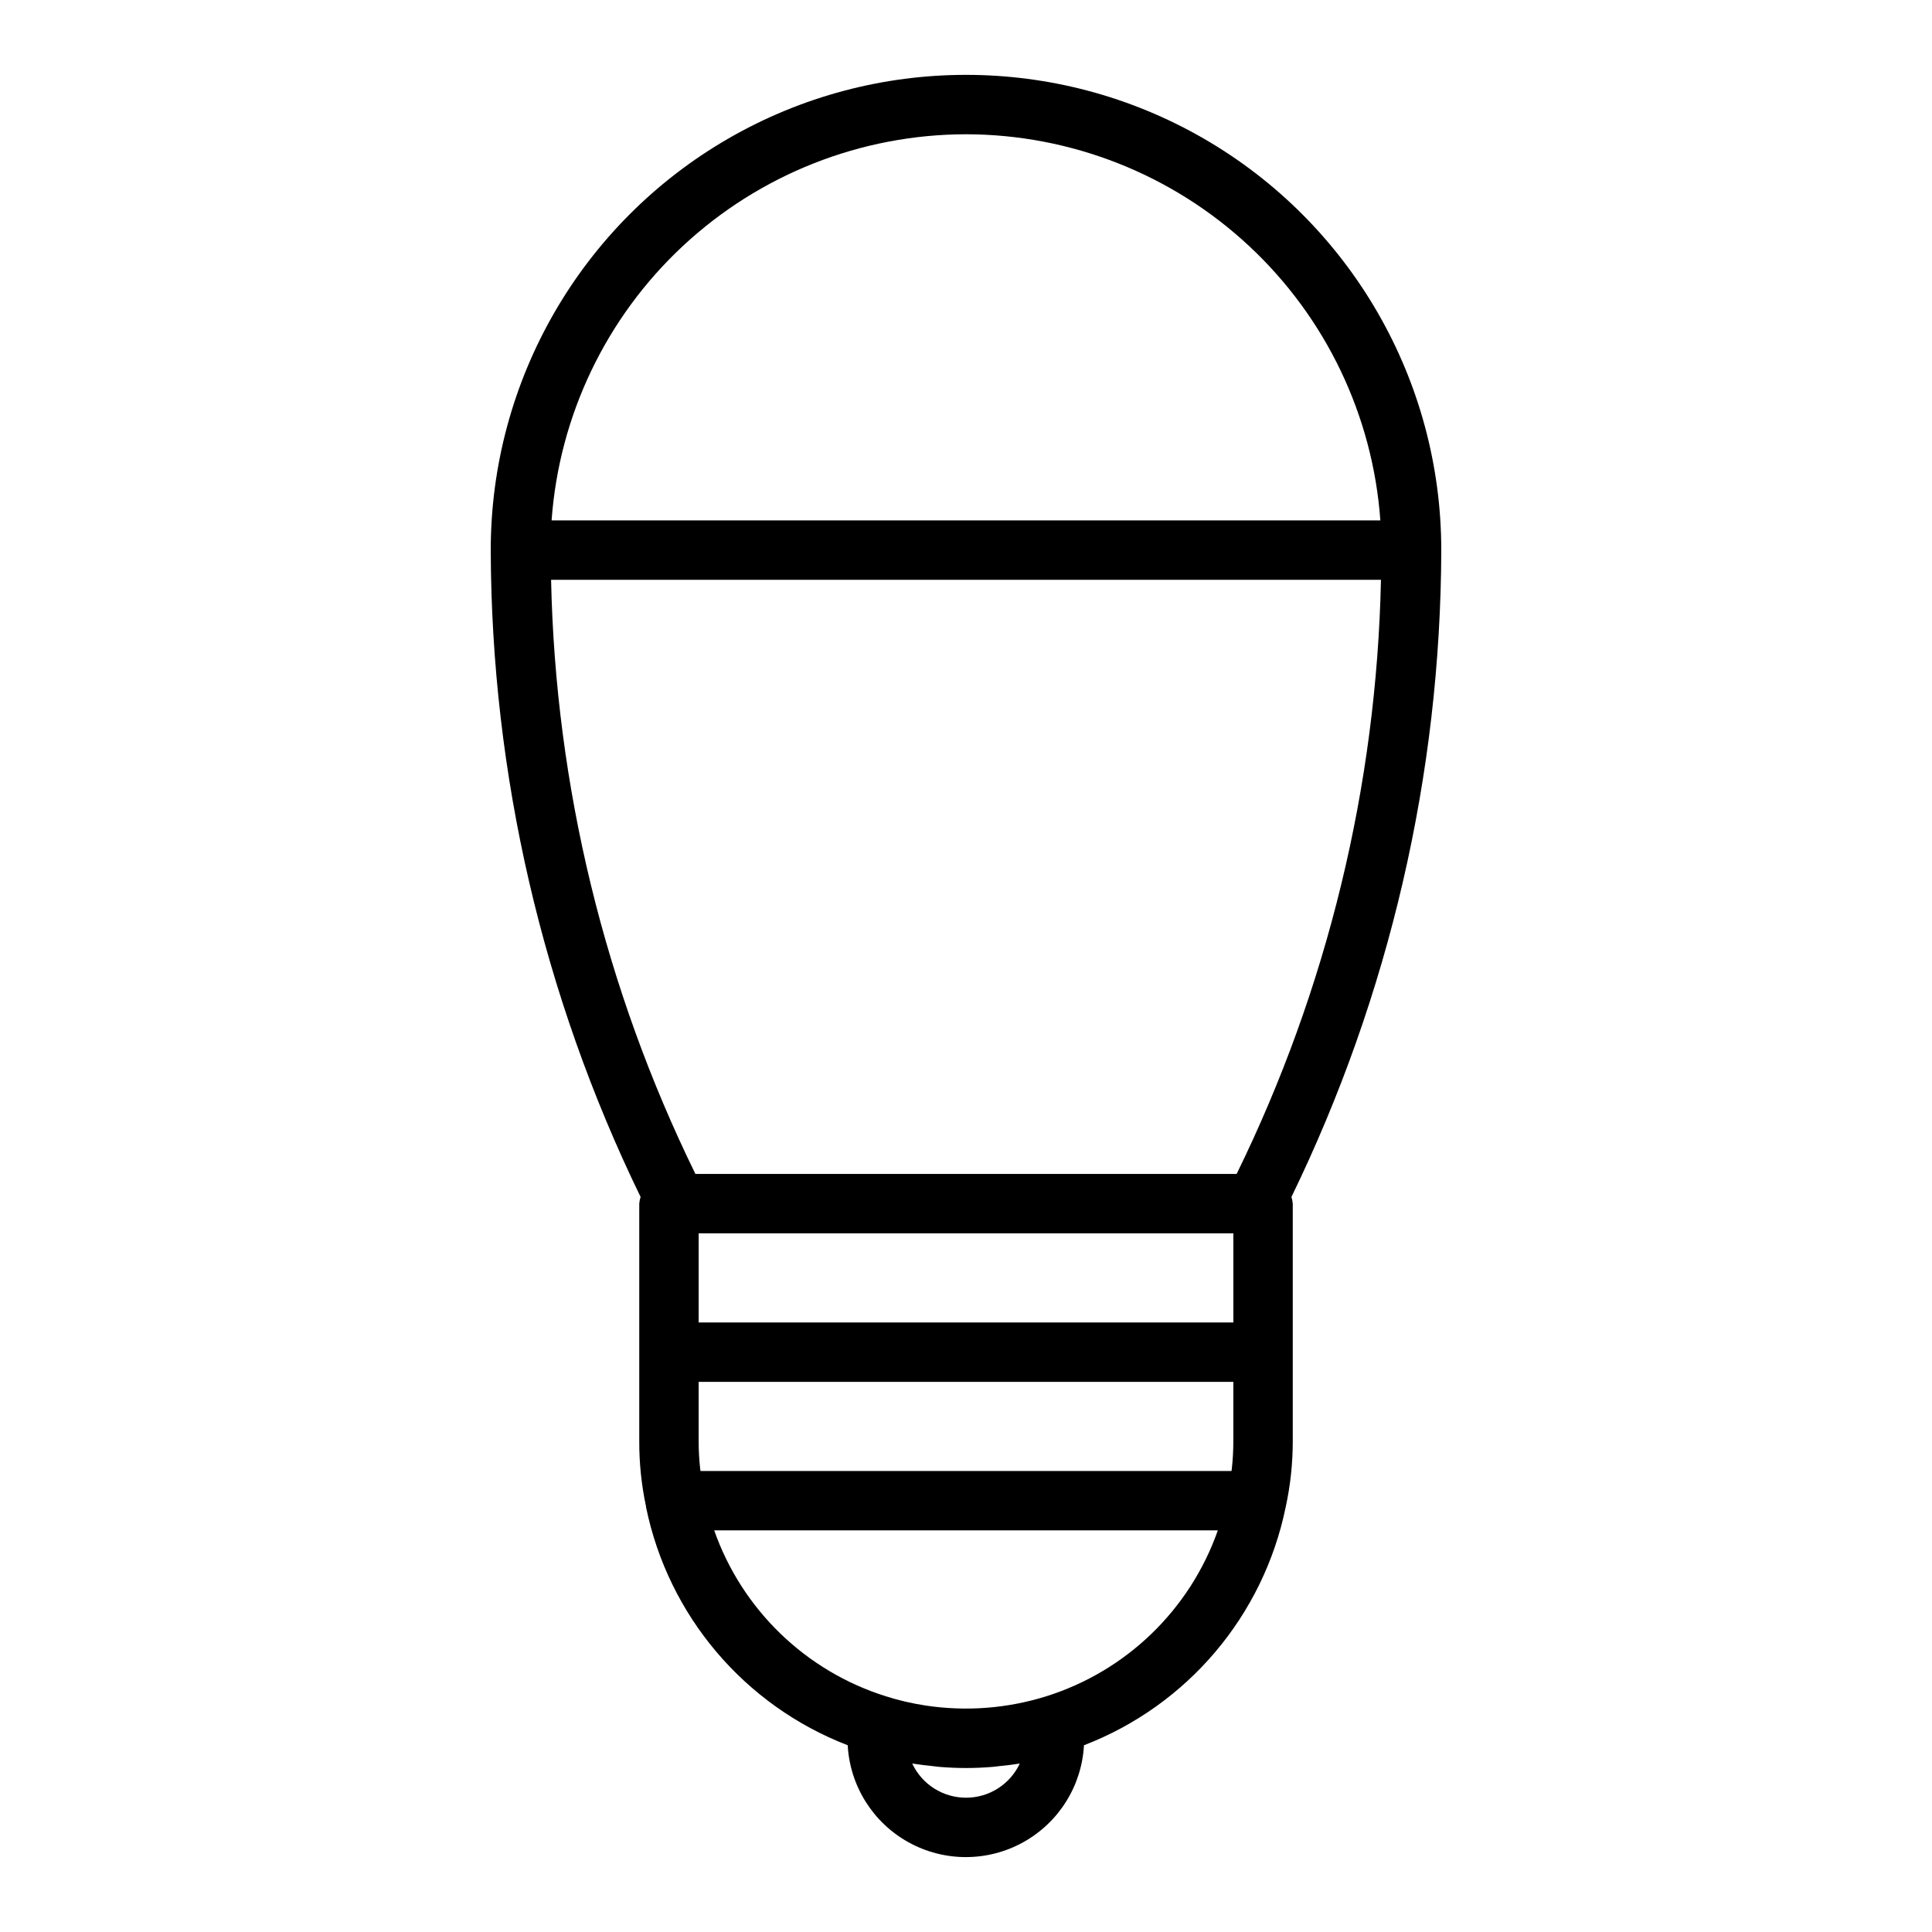 <?xml version="1.0" encoding="UTF-8"?>
<!-- Uploaded to: ICON Repo, www.svgrepo.com, Generator: ICON Repo Mixer Tools -->
<svg fill="#000000" width="800px" height="800px" version="1.1" viewBox="144 144 512 512" xmlns="http://www.w3.org/2000/svg">
 <path d="m525.95 289.79c0-44.996-24.004-86.578-62.973-109.08-38.973-22.496-86.984-22.496-125.95 0-38.973 22.5-62.977 64.082-62.977 109.08 0.172 59.402 13.75 118 39.715 171.42-0.188 0.574-0.309 1.164-0.355 1.766v62.977-0.004c-0.02 5.82 0.586 11.629 1.801 17.32v0.156c5.91 28.754 26.047 52.527 53.438 63.086 0.594 10.777 6.684 20.492 16.129 25.719 9.445 5.223 20.91 5.223 30.355 0 9.445-5.227 15.539-14.941 16.129-25.719 27.414-10.555 47.562-34.348 53.461-63.125 1.246-5.727 1.875-11.574 1.871-17.438v-62.973c-0.047-0.602-0.168-1.191-0.352-1.766 25.965-53.426 39.539-112.02 39.711-171.42zm-55.102 236.16c-0.004 2.508-0.145 5.012-0.426 7.504 0 0.125-0.047 0.242-0.062 0.371h-140.73c0-0.117 0-0.234-0.055-0.363-0.281-2.492-0.422-5-0.426-7.512v-15.742h141.7zm-180.81-228.29h219.93c-1.16 54.633-14.211 108.36-38.242 157.44h-143.44c-24.031-49.078-37.082-102.8-38.242-157.44zm39.113 196.8v-23.613h141.7v23.617zm70.852-314.88c27.84 0.043 54.637 10.617 75.004 29.598 20.367 18.984 32.801 44.969 34.801 72.738h-219.63c2-27.773 14.438-53.758 34.809-72.742 20.371-18.98 47.168-29.555 75.016-29.594zm0 440.83c-2.988 0-5.918-0.848-8.441-2.449-2.523-1.602-4.535-3.891-5.809-6.594 0.148 0 0.301 0 0.441 0.047 1.621 0.27 3.258 0.449 4.894 0.613 0.668 0.07 1.332 0.172 2 0.227 2.289 0.18 4.598 0.285 6.91 0.285s4.621-0.102 6.91-0.285c0.676-0.055 1.34-0.156 2.008-0.227 1.637-0.164 3.266-0.348 4.879-0.605l0.449-0.055h0.004c-1.27 2.703-3.285 4.992-5.809 6.594-2.523 1.602-5.449 2.449-8.438 2.449zm21.254-26.875c-10.344 3.238-21.289 4.07-32 2.441-3.555-0.539-7.066-1.355-10.492-2.441-21.246-6.672-38.105-22.965-45.496-43.973h133.47c-7.383 21.008-24.238 37.309-45.484 43.973z"/>
</svg>